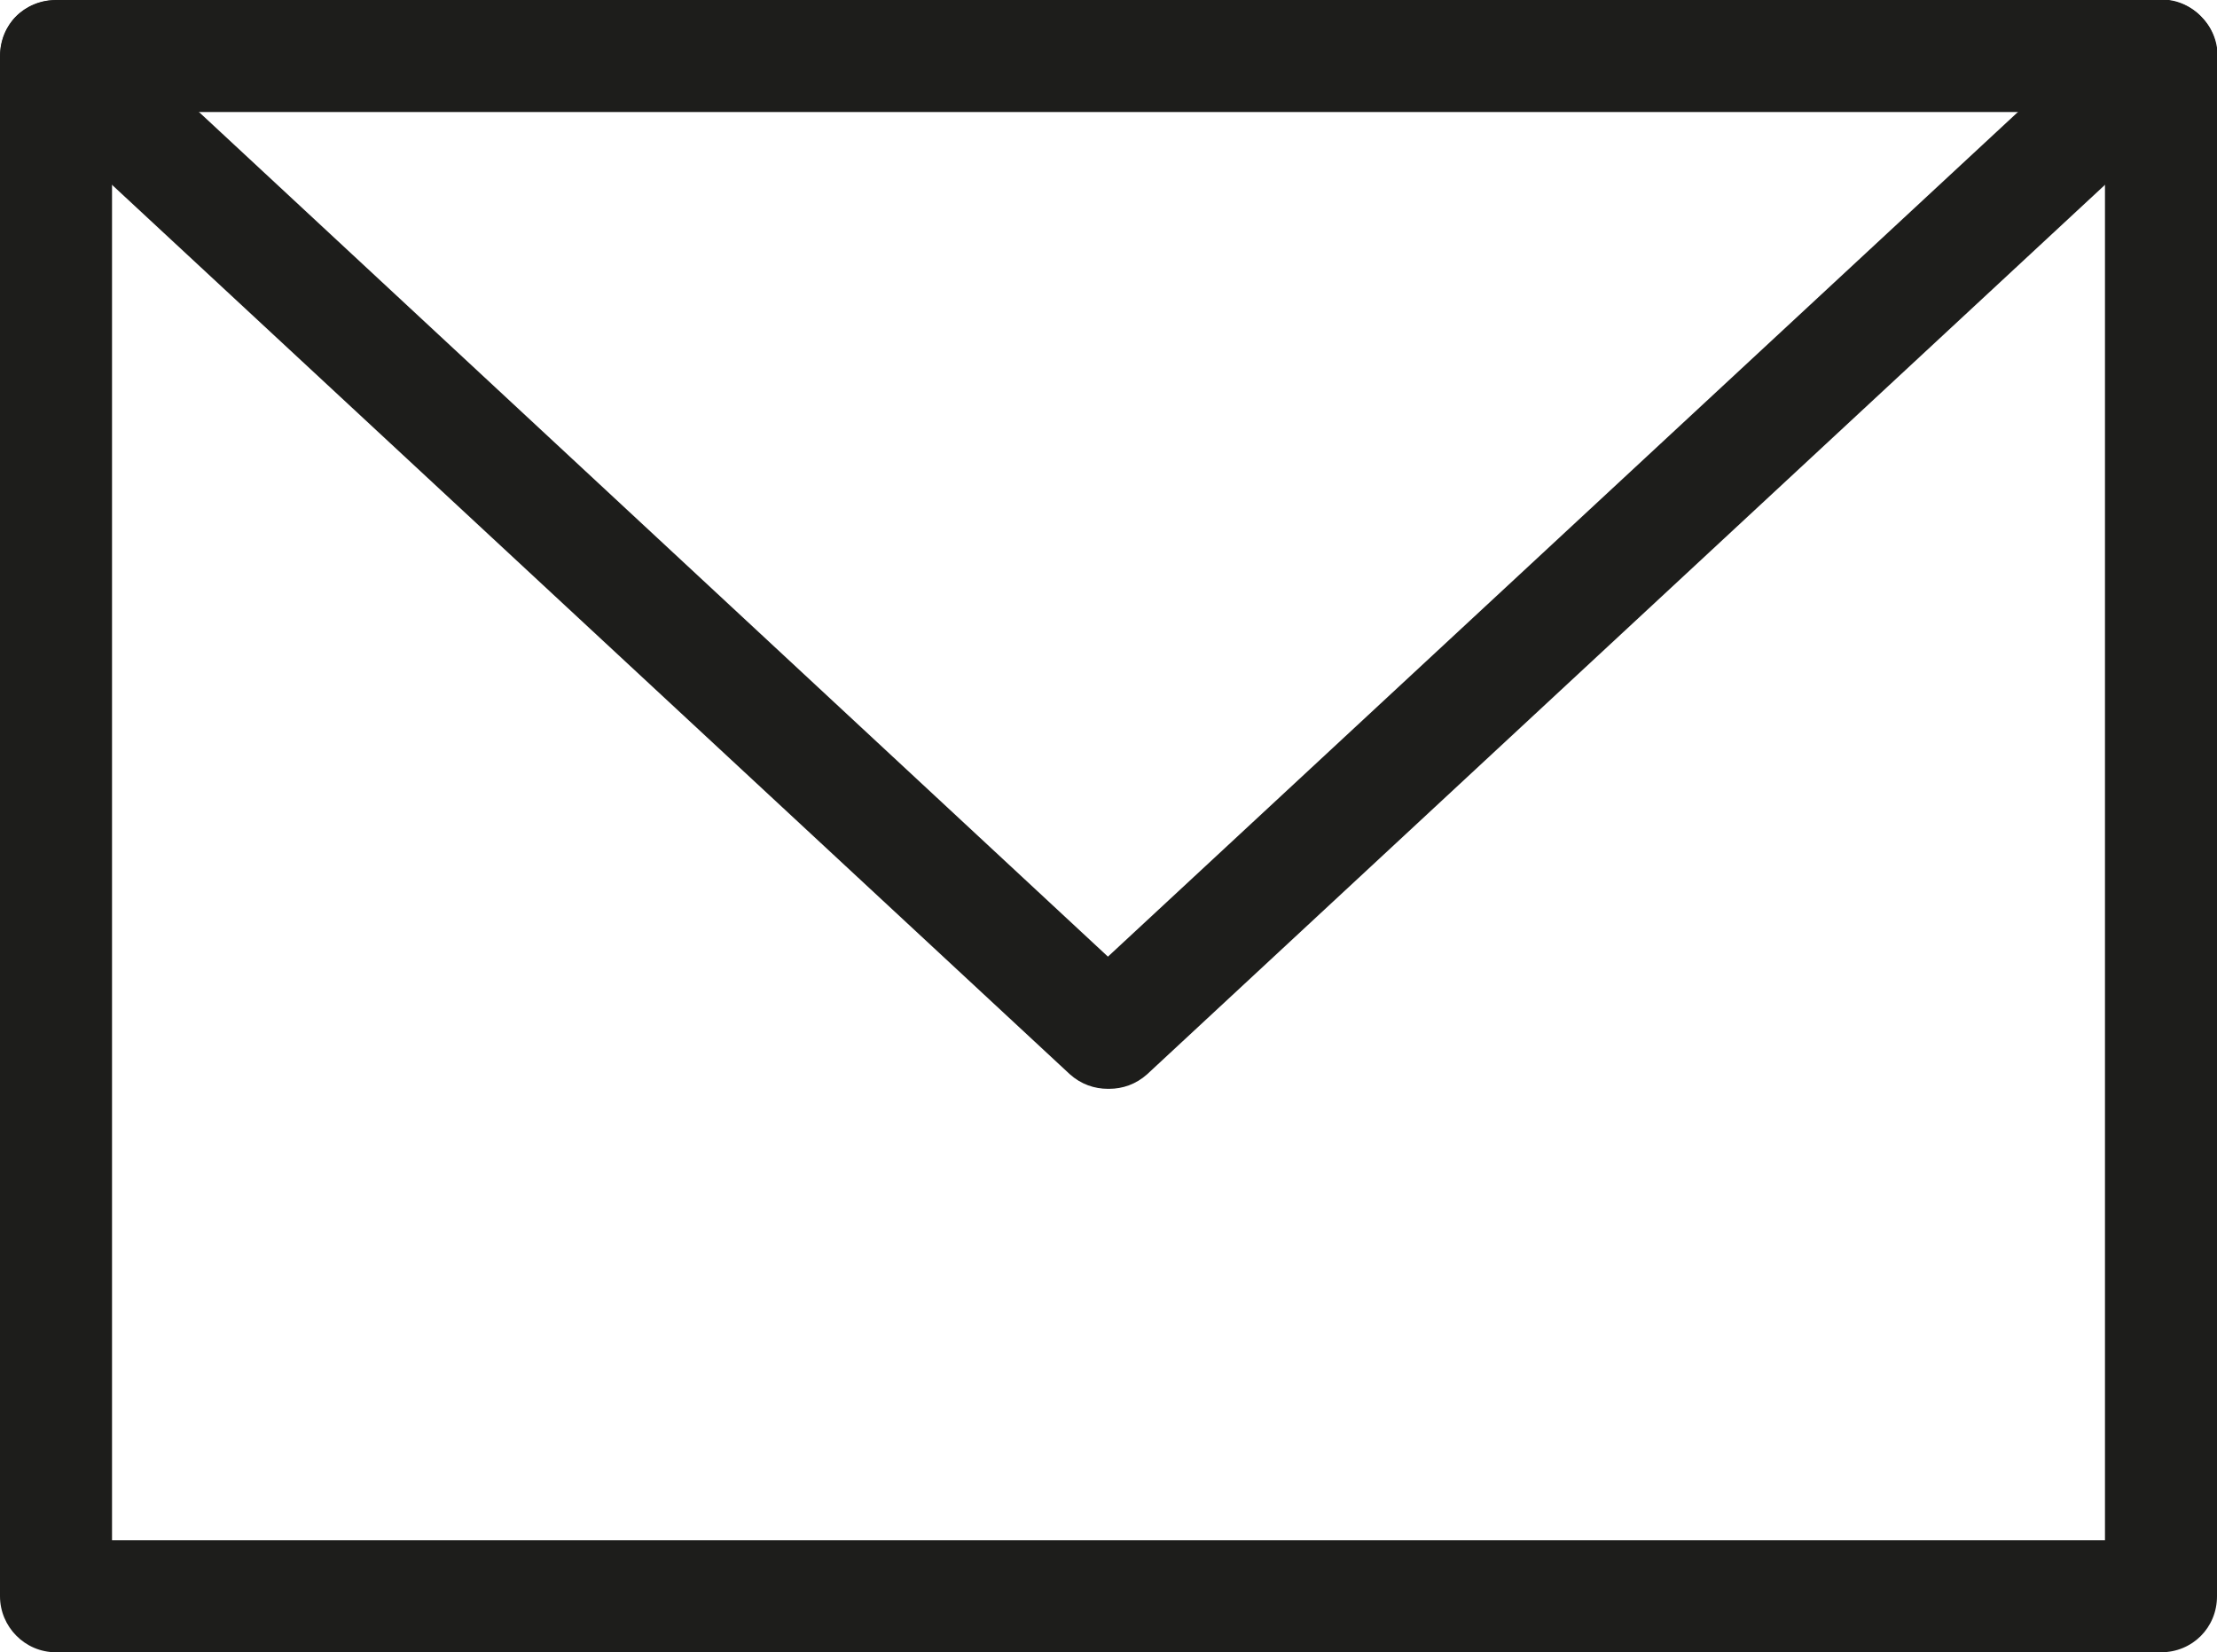 <?xml version="1.0" encoding="UTF-8"?>
<svg id="Calque_1" data-name="Calque 1" xmlns="http://www.w3.org/2000/svg" viewBox="0 0 19.79 14.75">
  <defs>
    <style>
      .cls-1 {
        fill: #1d1d1b;
        stroke-width: 0px;
      }
    </style>
  </defs>
  <path class="cls-1" d="M19.29,14.75H.5C.22,14.75,0,14.52,0,14.25V.5C0,.22.22,0,.5,0h18.79c.28,0,.5.22.5.5v13.75c0,.28-.22.5-.5.5ZM1,13.75h17.79V1H1v12.75Z"/>
  <path class="cls-1" d="M9.89,9.72c-.12,0-.24-.04-.34-.13L.16.87C-.04.68-.05.36.13.16c.19-.2.5-.21.71-.03l9.05,8.41L18.95.13c.2-.19.52-.18.71.03.19.2.18.52-.03.71l-9.39,8.72c-.1.09-.22.13-.34.13Z"/>
</svg>